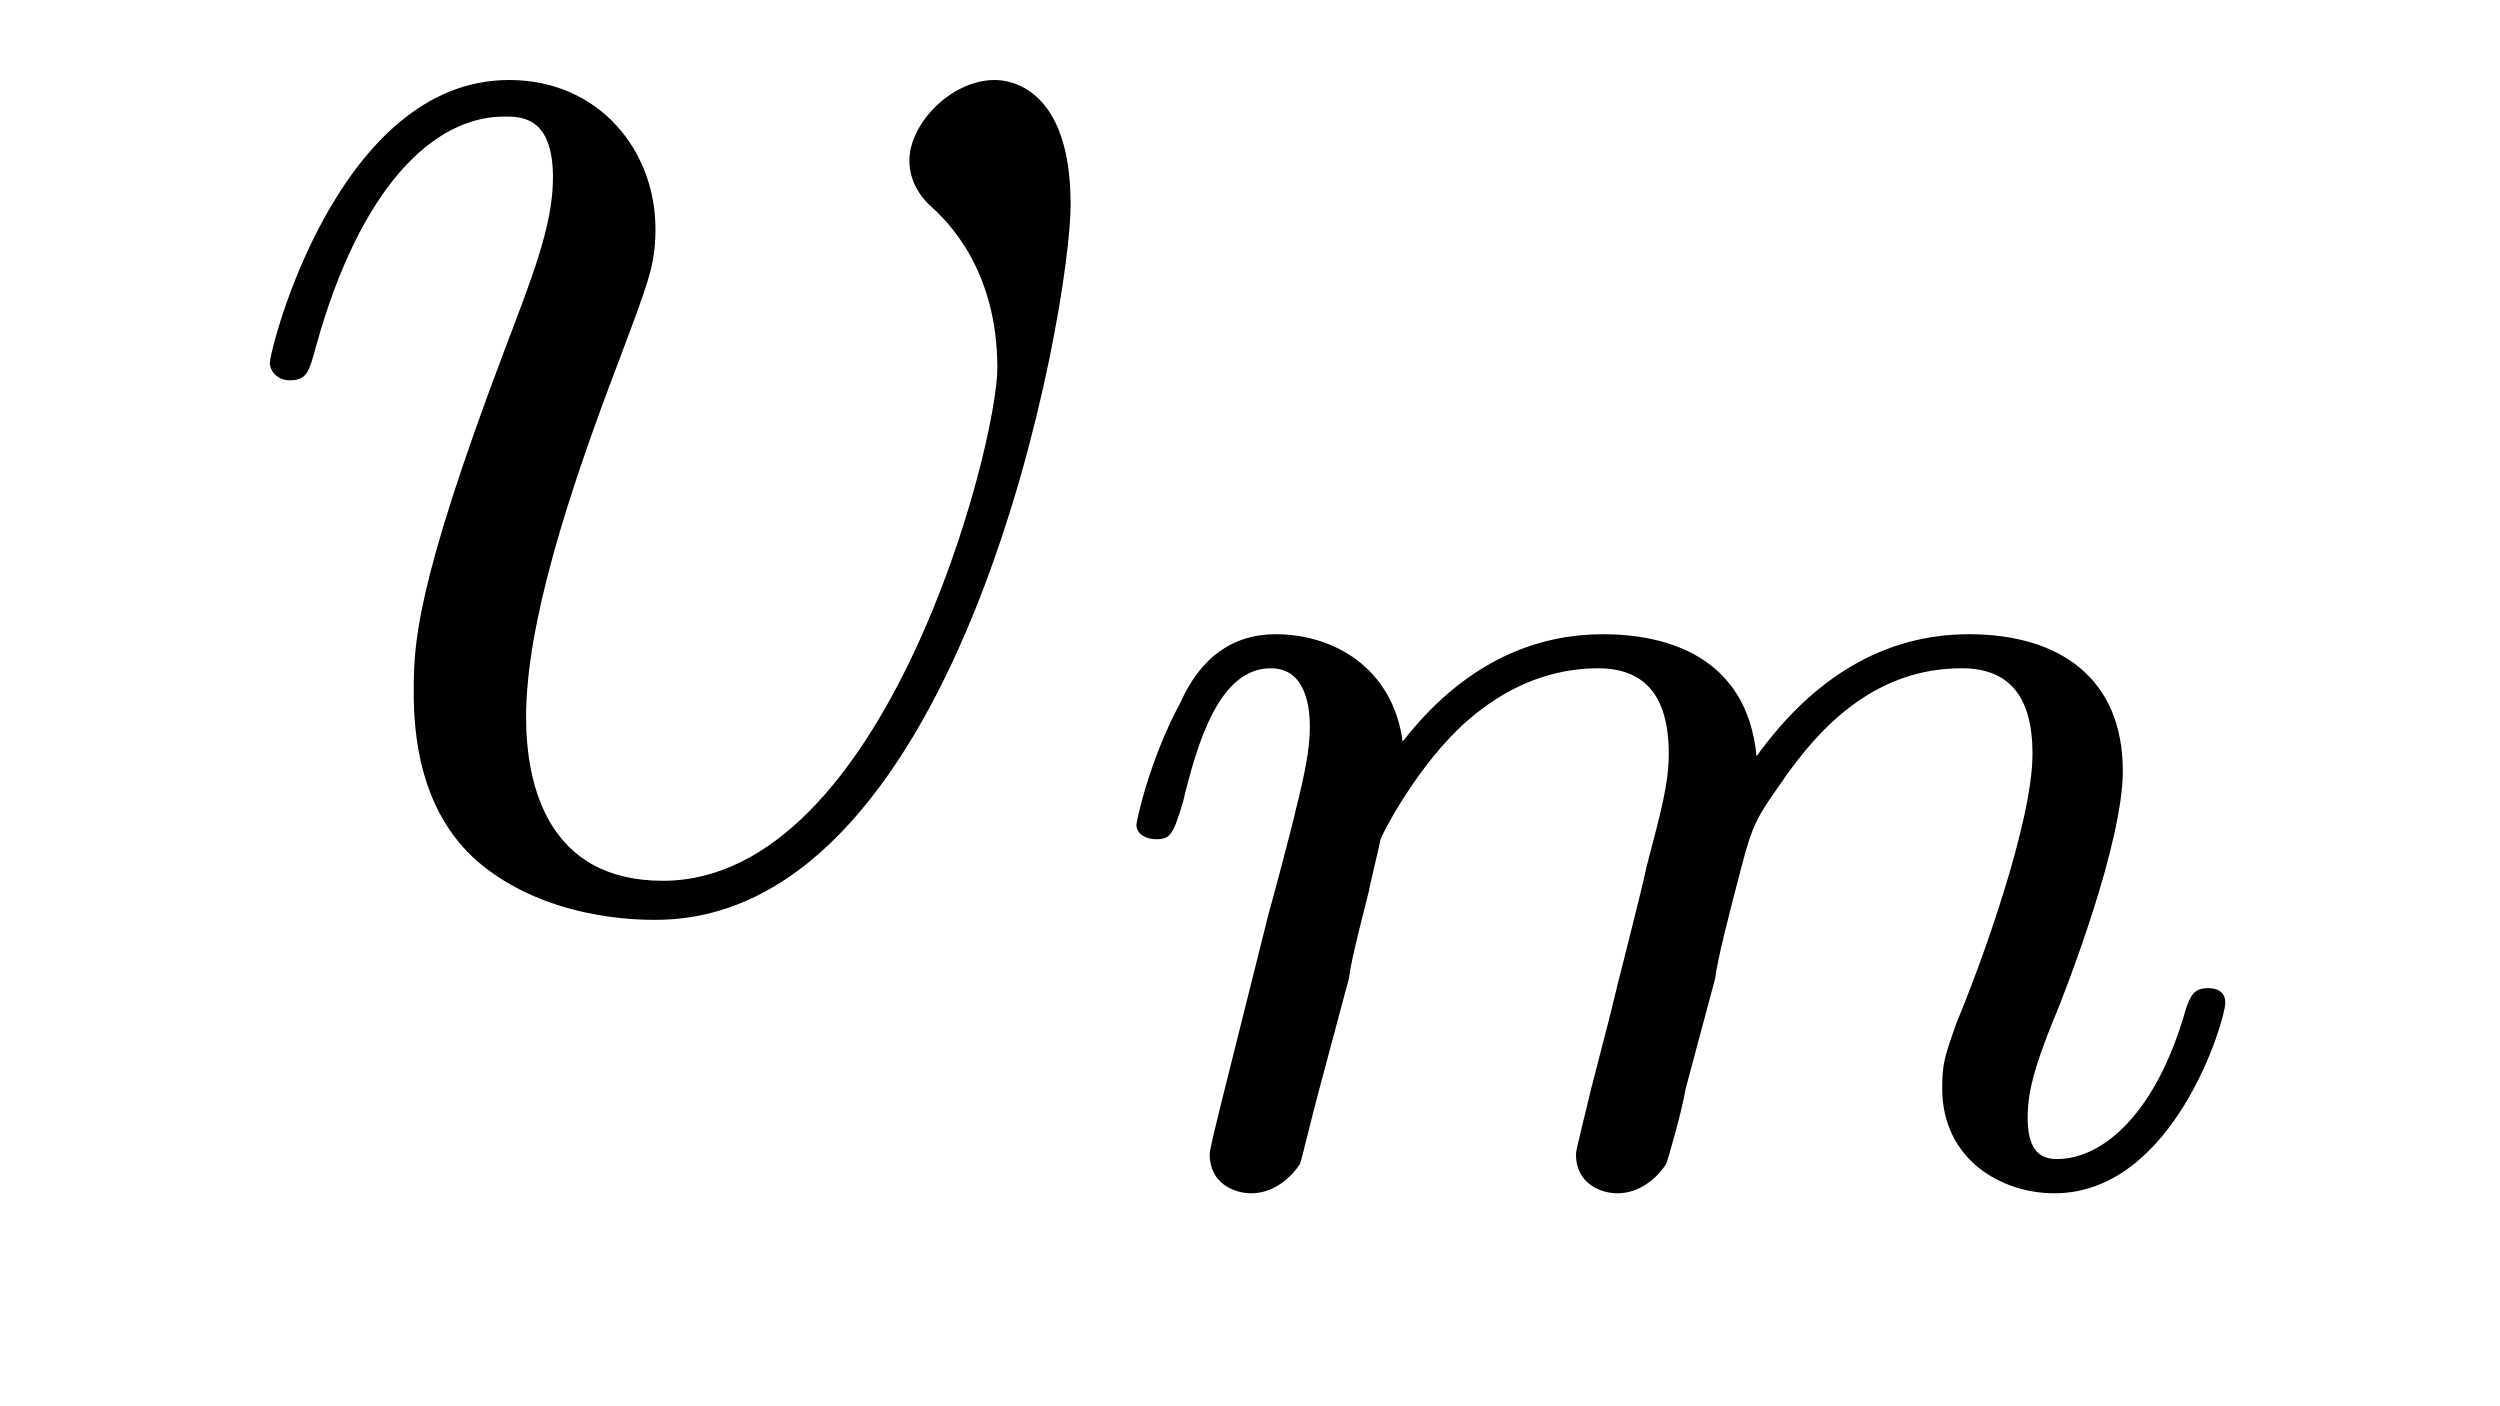 <?xml version='1.0'?>
<!-- This file was generated by dvisvgm 1.9.2 -->
<svg height='9pt' version='1.1' viewBox='0 -9 16 9' width='16pt' xmlns='http://www.w3.org/2000/svg' xmlns:xlink='http://www.w3.org/1999/xlink'>
<g id='page1'>
<g transform='matrix(1 0 0 1 -127 651)'>
<path d='M133.852 -658.691C133.852 -659.441 133.461 -659.488 133.367 -659.488C133.086 -659.488 132.82 -659.207 132.82 -658.973C132.82 -658.832 132.898 -658.738 132.945 -658.691C133.07 -658.582 133.383 -658.269 133.383 -657.645C133.383 -657.144 132.664 -654.363 131.242 -654.363C130.508 -654.363 130.367 -654.973 130.367 -655.41C130.367 -656.004 130.633 -656.832 130.961 -657.691C131.148 -658.191 131.195 -658.301 131.195 -658.535C131.195 -659.035 130.836 -659.488 130.258 -659.488C129.164 -659.488 128.727 -657.77 128.727 -657.676C128.727 -657.629 128.773 -657.566 128.852 -657.566C128.961 -657.566 128.977 -657.613 129.023 -657.785C129.305 -658.801 129.773 -659.254 130.227 -659.254C130.336 -659.254 130.539 -659.254 130.539 -658.863C130.539 -658.551 130.398 -658.207 130.227 -657.754C129.648 -656.223 129.648 -655.863 129.648 -655.566C129.648 -655.316 129.68 -654.816 130.055 -654.488C130.492 -654.113 131.086 -654.113 131.195 -654.113C133.164 -654.113 133.852 -658.02 133.852 -658.691ZM134.035 -654.238' fill-rule='evenodd'/>
<path d='M135.633 -653.738C135.648 -653.863 135.727 -654.16 135.758 -654.285C135.773 -654.363 135.82 -654.551 135.836 -654.629C135.852 -654.676 136.117 -655.191 136.477 -655.457C136.742 -655.66 137.008 -655.723 137.227 -655.723C137.523 -655.723 137.68 -655.551 137.68 -655.176C137.68 -654.988 137.633 -654.816 137.539 -654.457C137.492 -654.238 137.352 -653.707 137.305 -653.504L137.18 -653.019C137.148 -652.879 137.086 -652.644 137.086 -652.613C137.086 -652.426 137.242 -652.363 137.352 -652.363C137.492 -652.363 137.602 -652.457 137.664 -652.551C137.68 -652.598 137.758 -652.863 137.789 -653.035L137.977 -653.738C137.992 -653.863 138.07 -654.16 138.102 -654.285C138.211 -654.707 138.211 -654.723 138.398 -654.988C138.664 -655.379 139.023 -655.723 139.555 -655.723C139.852 -655.723 140.008 -655.551 140.008 -655.176C140.008 -654.738 139.68 -653.832 139.523 -653.457C139.445 -653.238 139.43 -653.191 139.43 -653.035C139.43 -652.582 139.805 -652.363 140.148 -652.363C140.914 -652.363 141.242 -653.473 141.242 -653.582C141.242 -653.66 141.18 -653.676 141.133 -653.676C141.039 -653.676 141.023 -653.629 140.992 -653.551C140.805 -652.879 140.461 -652.582 140.164 -652.582C140.039 -652.582 139.977 -652.66 139.977 -652.848C139.977 -653.035 140.039 -653.207 140.117 -653.41C140.242 -653.707 140.586 -654.613 140.586 -655.066C140.586 -655.66 140.18 -655.941 139.602 -655.941C139.055 -655.941 138.602 -655.66 138.242 -655.16C138.18 -655.801 137.664 -655.941 137.258 -655.941C136.898 -655.941 136.414 -655.816 135.977 -655.254C135.914 -655.723 135.539 -655.941 135.164 -655.941C134.883 -655.941 134.68 -655.785 134.555 -655.504C134.352 -655.129 134.273 -654.738 134.273 -654.723C134.273 -654.66 134.336 -654.629 134.398 -654.629C134.492 -654.629 134.508 -654.66 134.57 -654.863C134.664 -655.254 134.805 -655.723 135.133 -655.723C135.336 -655.723 135.383 -655.52 135.383 -655.348C135.383 -655.207 135.352 -655.051 135.289 -654.801C135.273 -654.723 135.148 -654.254 135.117 -654.144L134.82 -652.957C134.789 -652.832 134.742 -652.644 134.742 -652.613C134.742 -652.426 134.898 -652.363 135.008 -652.363C135.148 -652.363 135.258 -652.457 135.32 -652.551C135.336 -652.598 135.398 -652.863 135.445 -653.035L135.633 -653.738ZM141.477 -652.441' fill-rule='evenodd'/>
</g>
</g>
</svg>
